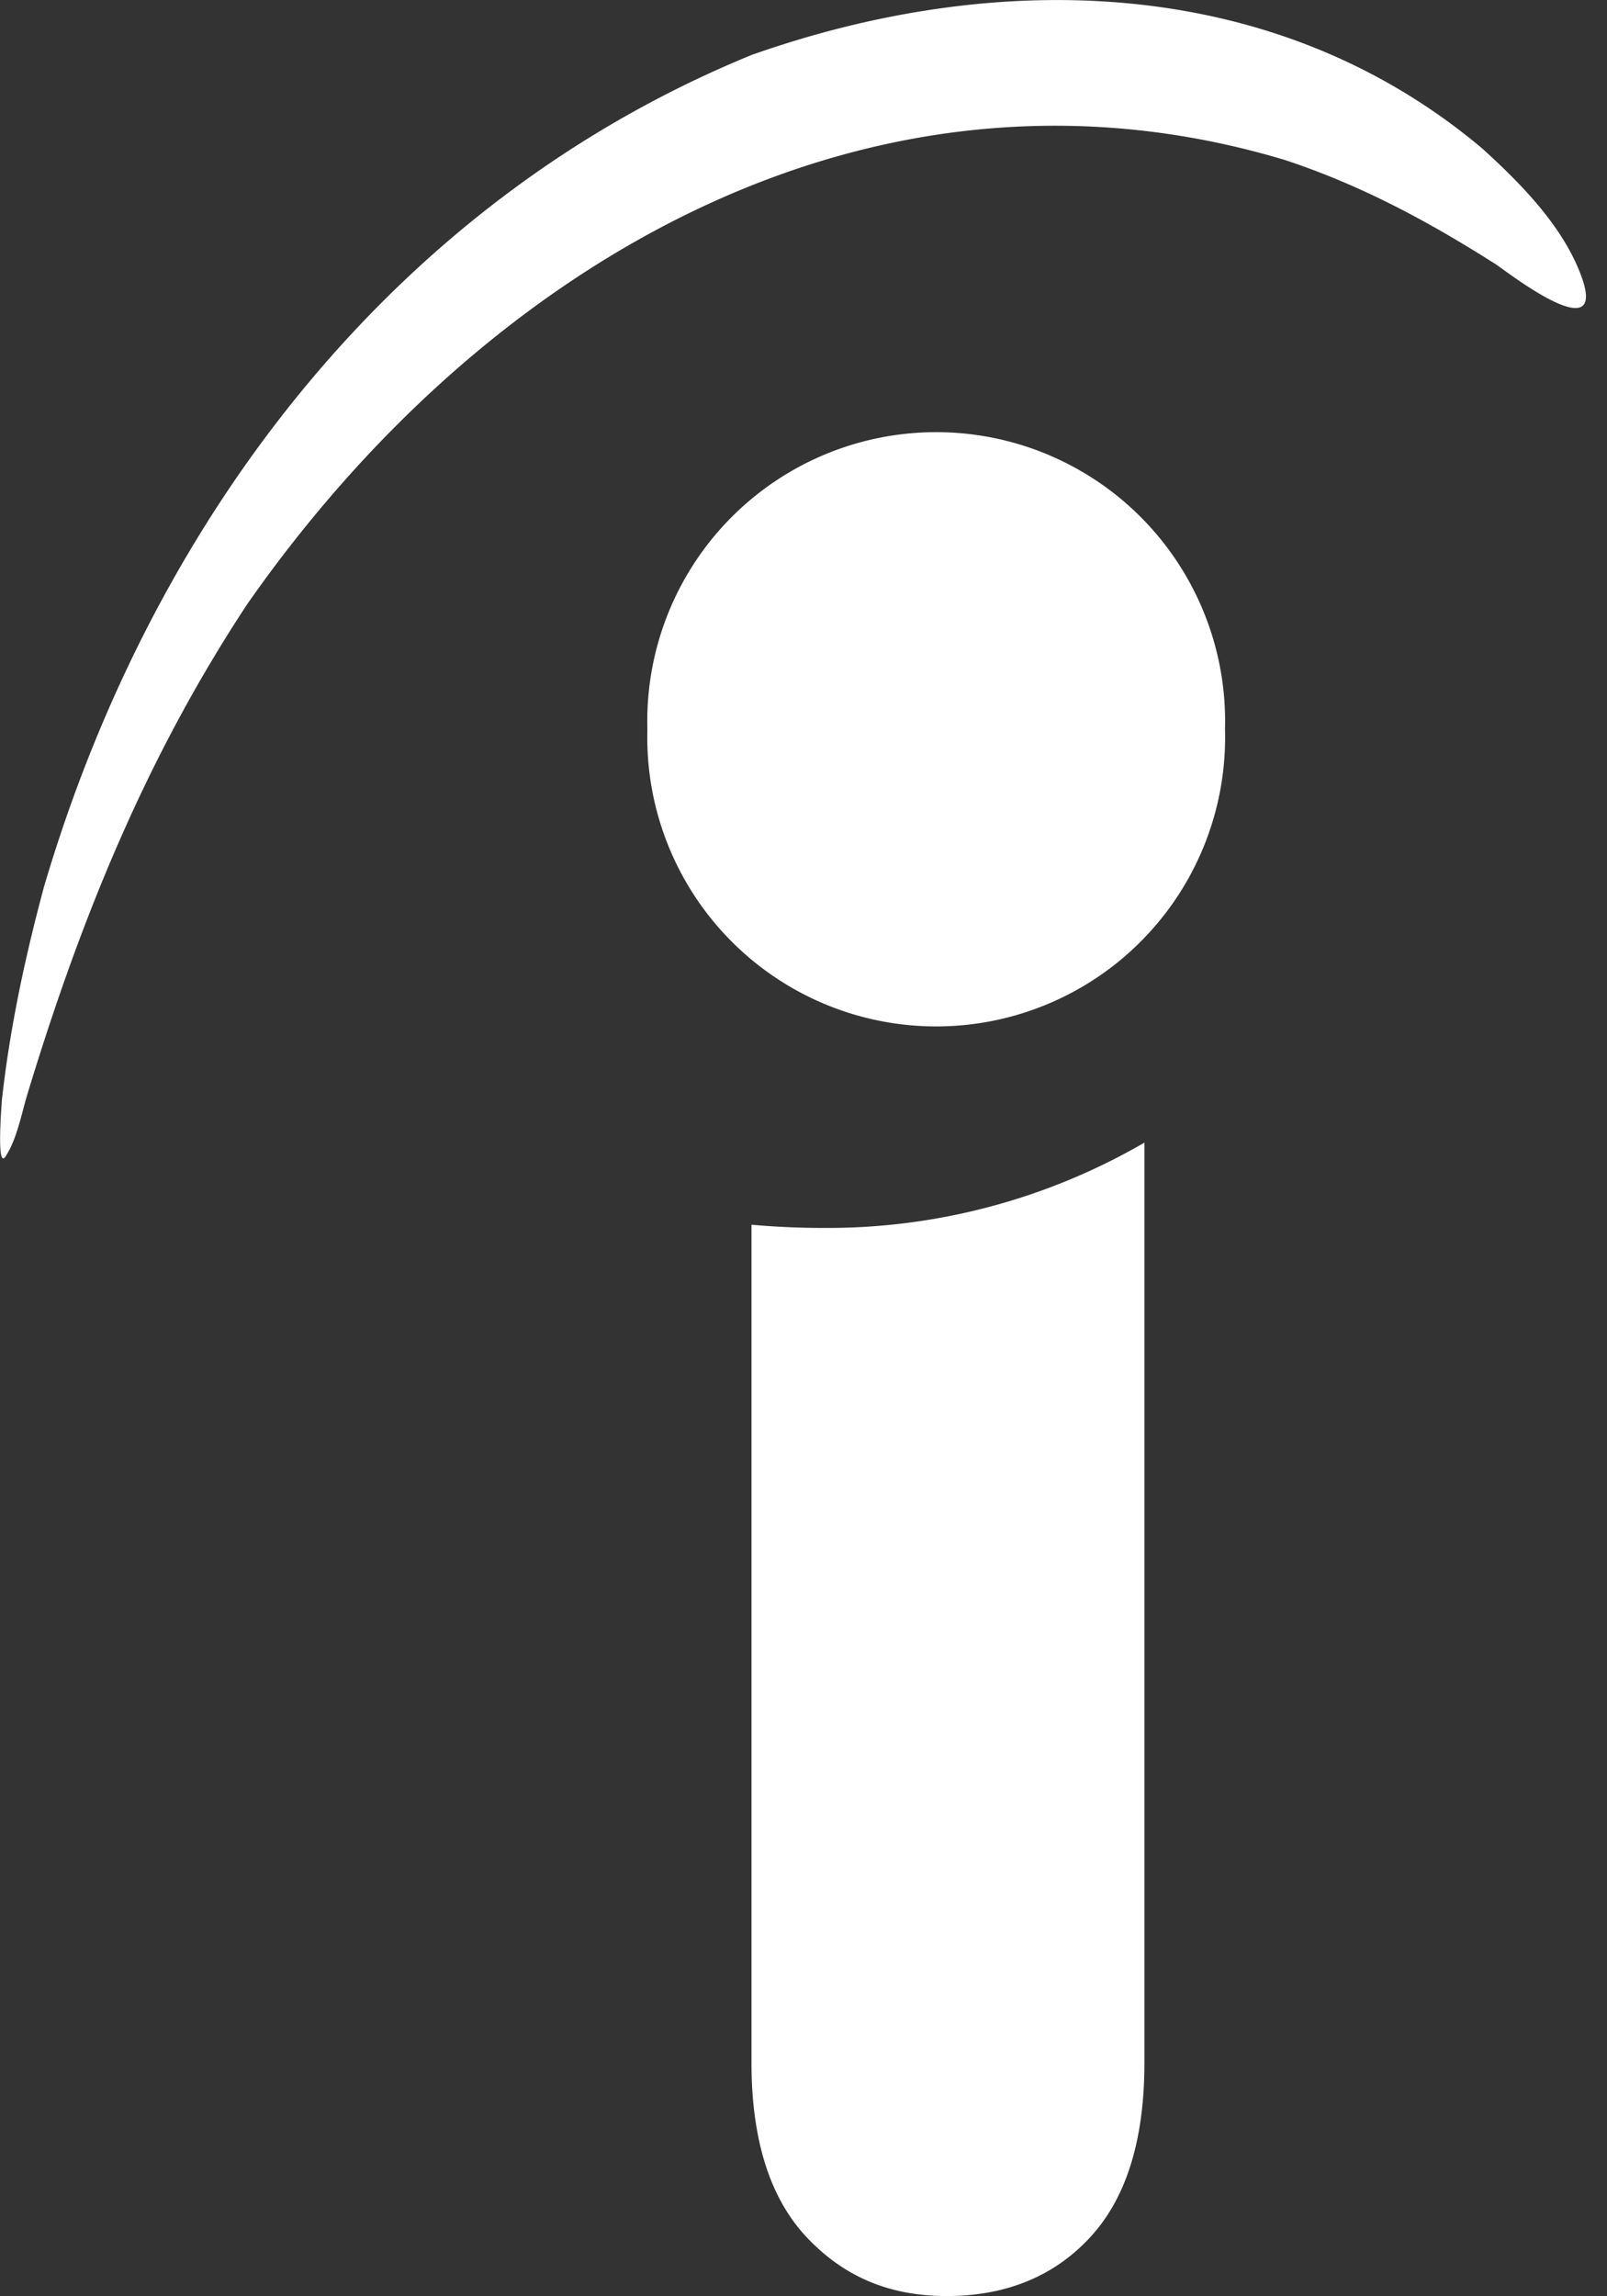 <svg xmlns="http://www.w3.org/2000/svg" width="14" height="20" fill="none" viewBox="0 0 14 20"><rect x="0" y="0" width="14" height="20" fill="#333333" stroke="none"/><g clip-path="url(#a)"><path fill="#fff" fill-rule="evenodd" d="M6.547 17.968v-7.301c.213.019.417.028.632.028a5.5 5.5 0 0 0 2.791-.743v8.014c0 .685-.163 1.19-.48 1.528-.314.336-.733.504-1.242.504-.5 0-.897-.168-1.223-.515-.315-.336-.478-.842-.478-1.515M6.567.472c2.12-.744 4.534-.704 6.347.822.338.307.723.694.876 1.15.184.576-.64-.06-.754-.139-.592-.377-1.182-.694-1.844-.912-3.566-1.07-6.94.864-9.038 3.869C1.278 6.59.707 7.988.24 9.526c-.051.168-.091.387-.184.534-.093.17-.04-.454-.04-.475.07-.635.203-1.25.368-1.864.967-3.273 3.107-6 6.183-7.25m4.105 5.881a2.517 2.517 0 1 1-5.032 0 2.517 2.517 0 1 1 5.032 0" clip-rule="evenodd"/></g><defs><clipPath id="a"><path fill="#fff" d="M0 0h13.817v19.998H0z"/></clipPath></defs></svg>